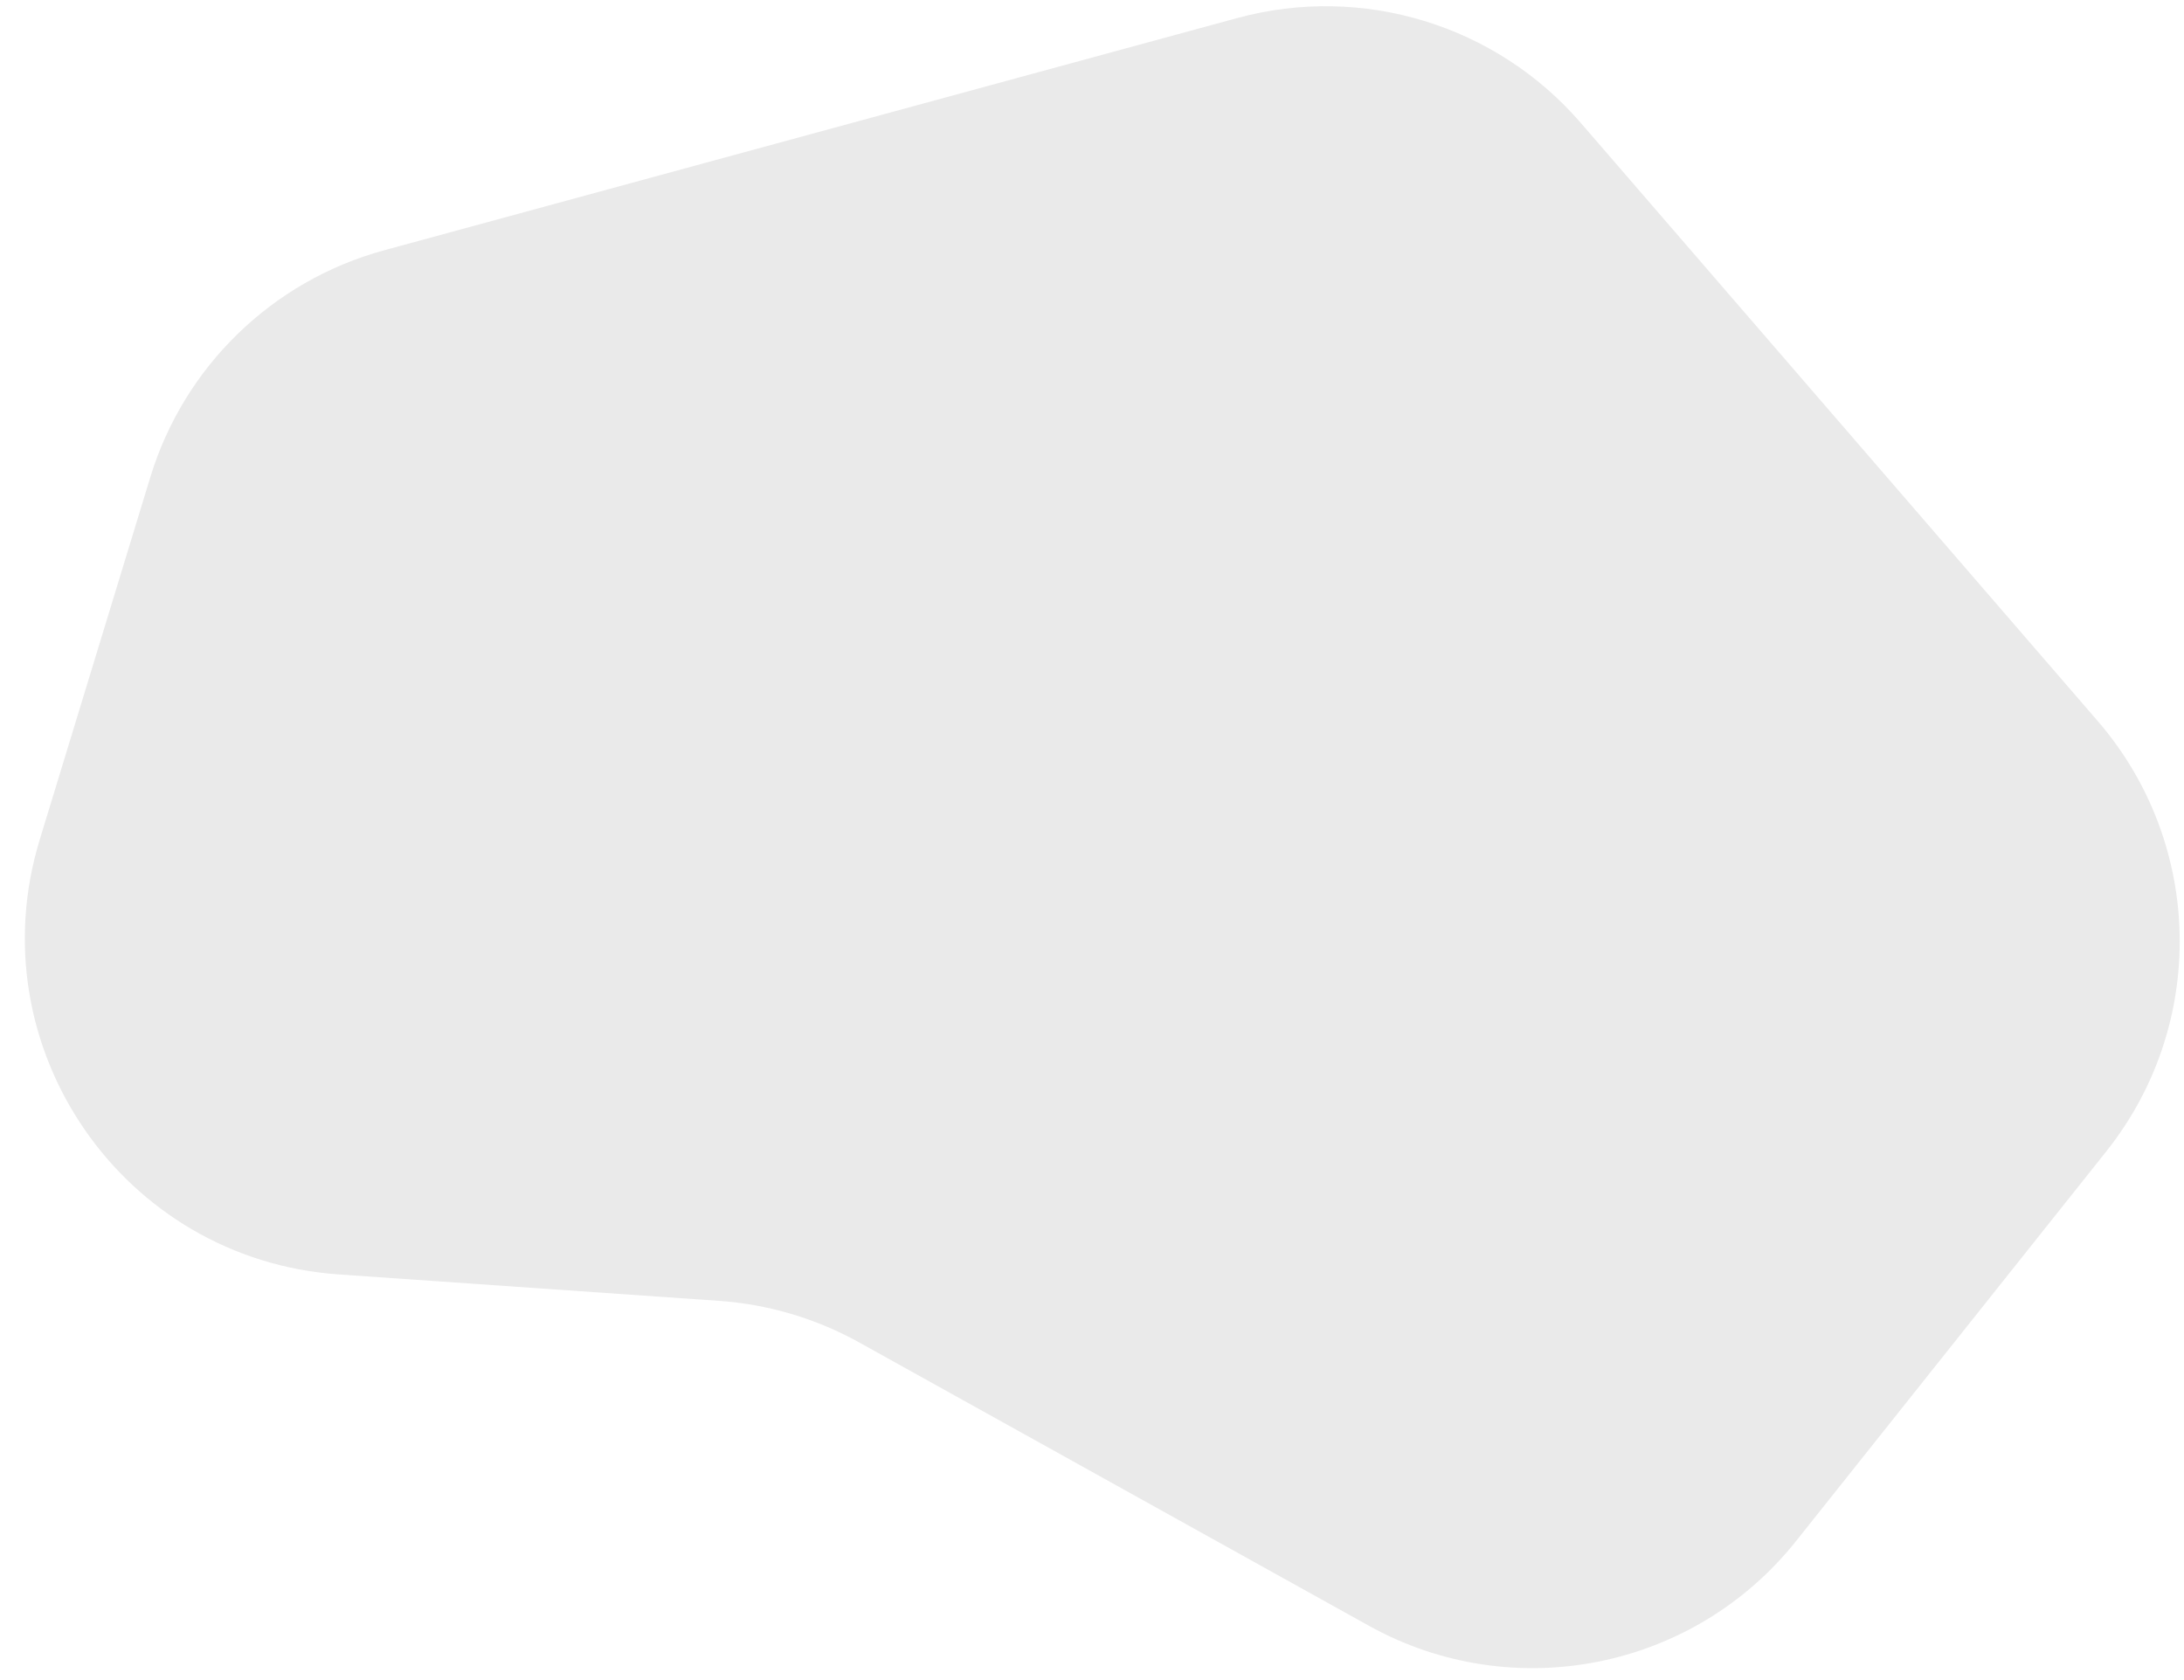 <svg width="78" height="60" viewBox="0 0 78 60" fill="none" xmlns="http://www.w3.org/2000/svg">
<path d="M44.186 0.645L13.721 8.938C9.73 10.025 6.576 13.084 5.369 17.04L1.417 29.993C-0.841 37.396 4.374 44.976 12.096 45.513L25.676 46.457C27.436 46.58 29.147 47.087 30.689 47.944L48.882 58.057C54.025 60.917 60.482 59.638 64.147 55.034L75.227 41.117C78.834 36.586 78.703 30.13 74.917 25.749L56.455 4.388C53.426 0.884 48.655 -0.571 44.186 0.645Z" fill="#EAEAEA"/>
</svg>
